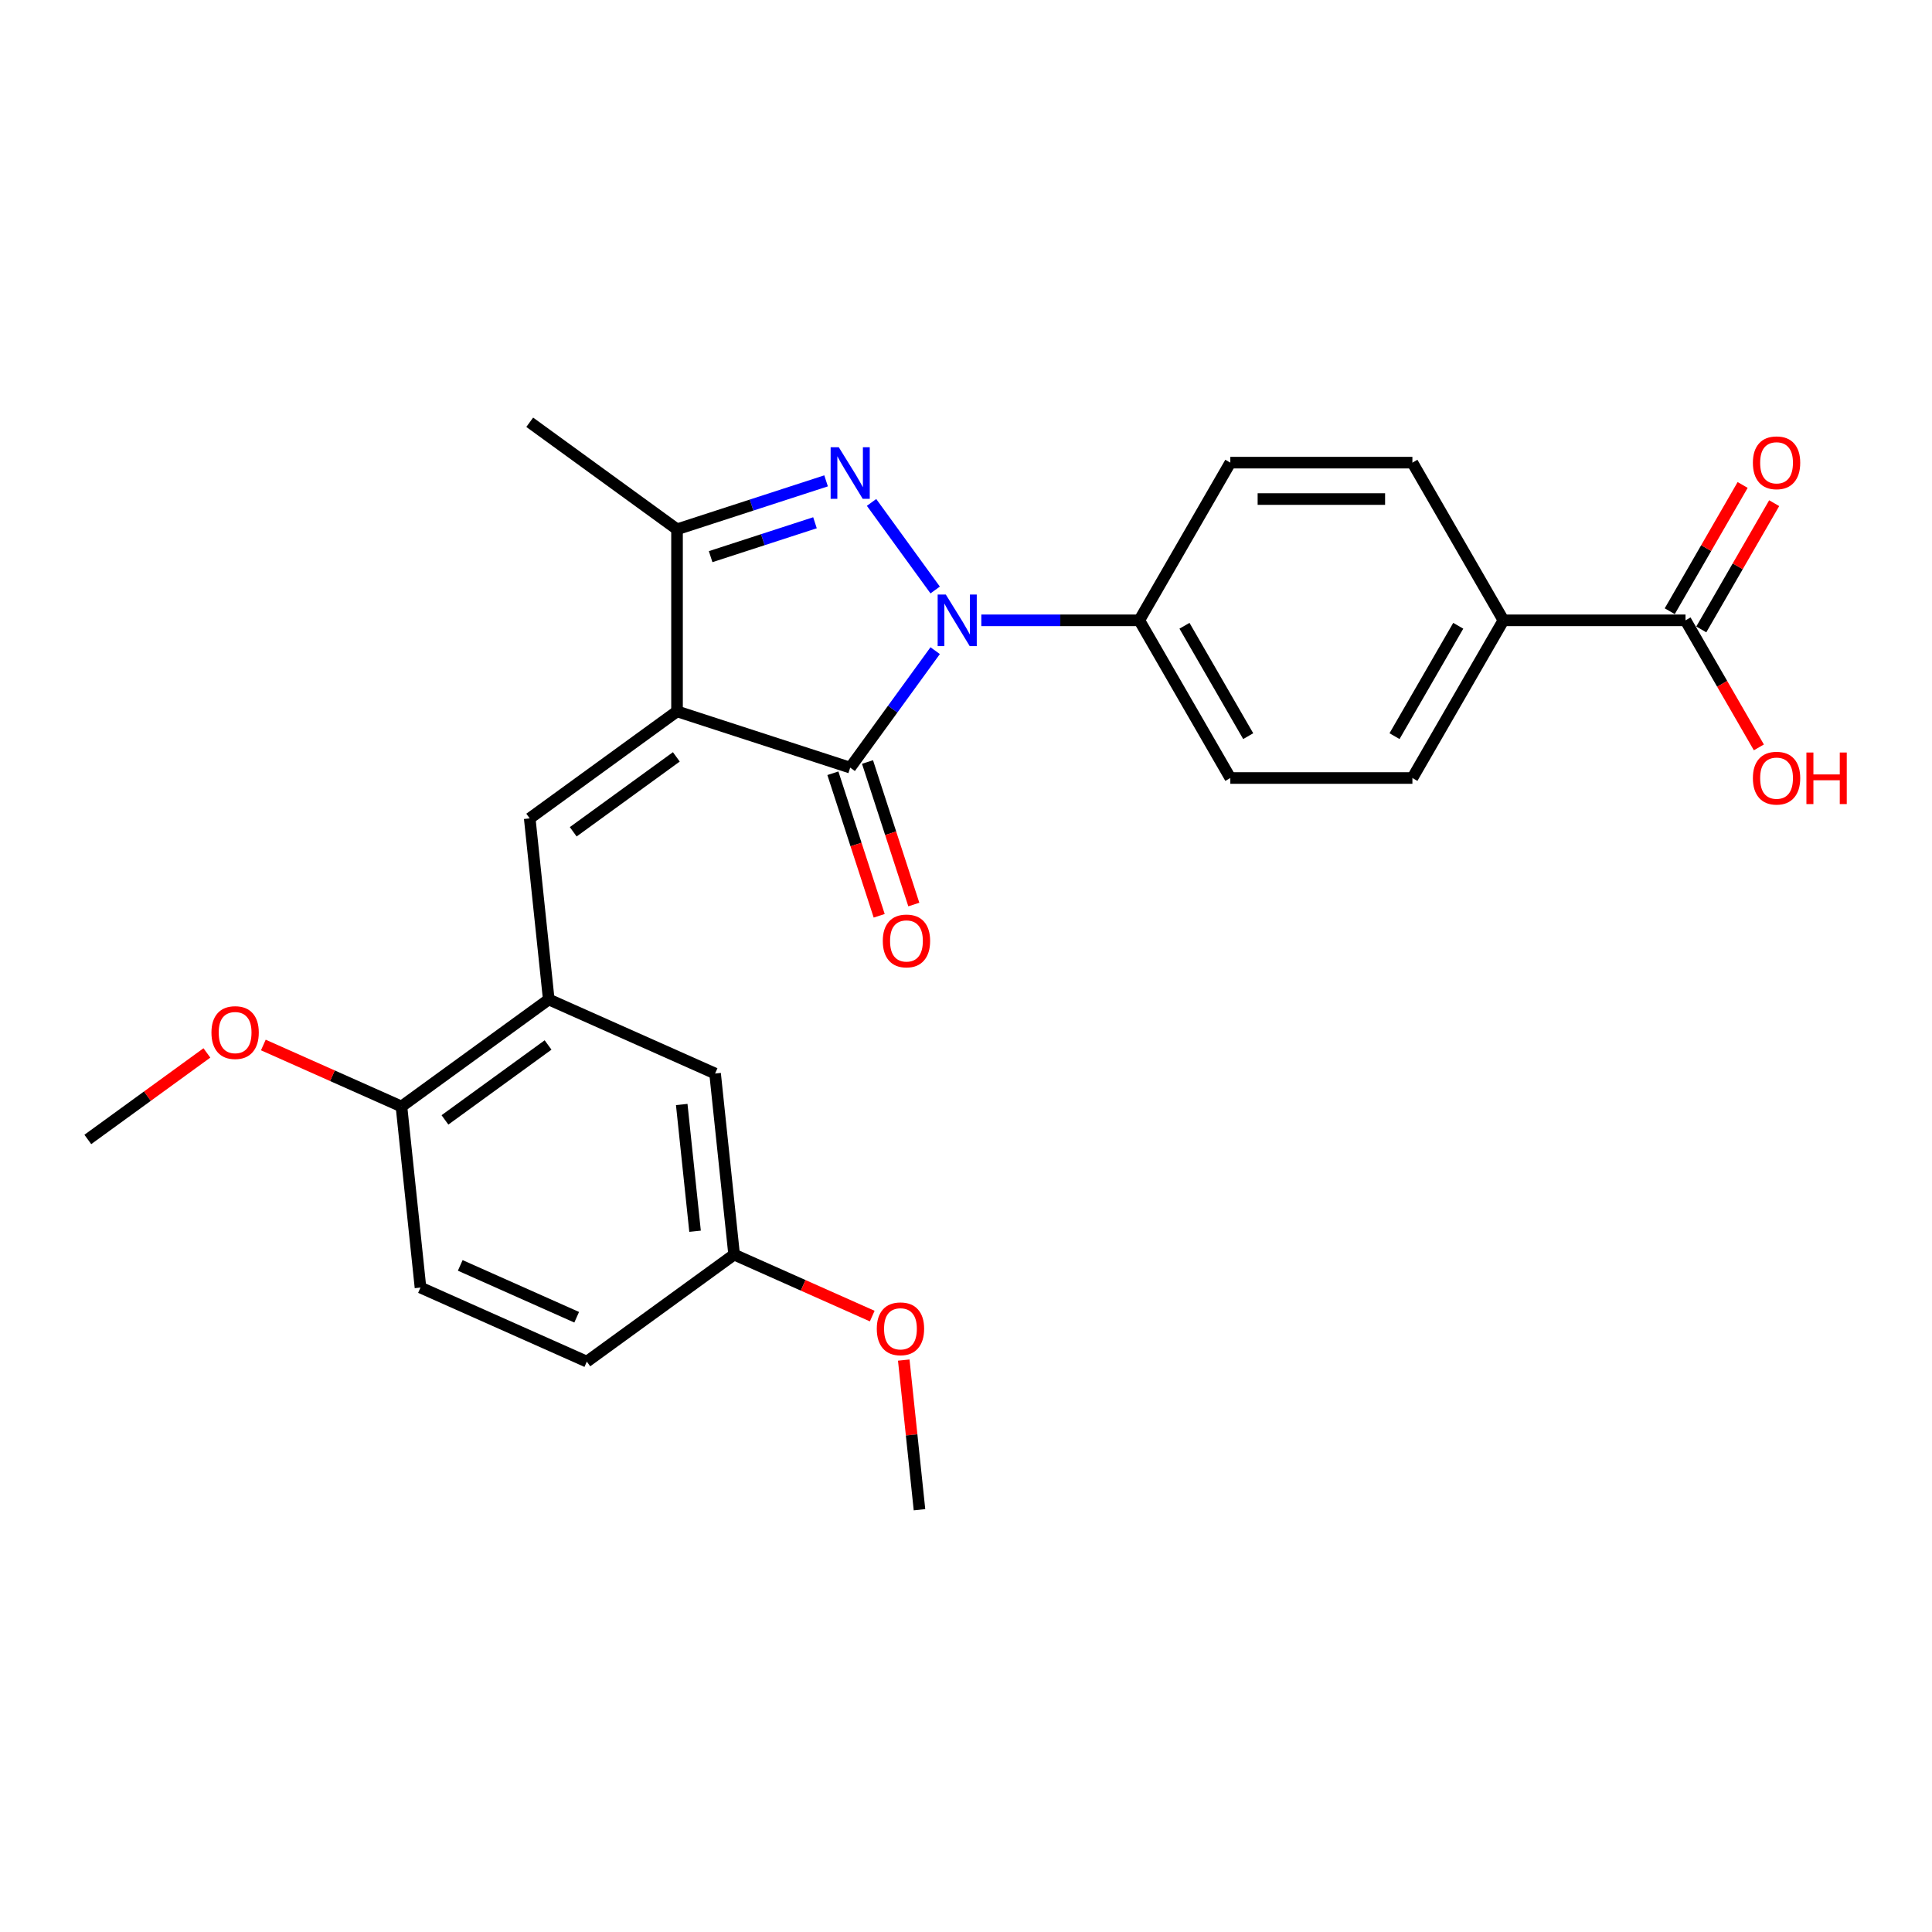 <?xml version='1.0' encoding='iso-8859-1'?>
<svg version='1.1' baseProfile='full'
              xmlns='http://www.w3.org/2000/svg'
                      xmlns:rdkit='http://www.rdkit.org/xml'
                      xmlns:xlink='http://www.w3.org/1999/xlink'
                  xml:space='preserve'
width='1000px' height='1000px' viewBox='0 0 1000 1000'>
<!-- END OF HEADER -->
<rect style='opacity:1.0;fill:#FFFFFF;stroke:none' width='1000' height='1000' x='0' y='0'> </rect>
<path class='bond-1' d='M 350.428,368.201 L 440.058,397.323' style='fill:none;fill-rule:evenodd;stroke:#000000;stroke-width:6px;stroke-linecap:butt;stroke-linejoin:miter;stroke-opacity:1' />
<path class='bond-3' d='M 350.428,368.201 L 274.185,423.595' style='fill:none;fill-rule:evenodd;stroke:#000000;stroke-width:6px;stroke-linecap:butt;stroke-linejoin:miter;stroke-opacity:1' />
<path class='bond-3' d='M 350.071,391.758 L 296.7,430.534' style='fill:none;fill-rule:evenodd;stroke:#000000;stroke-width:6px;stroke-linecap:butt;stroke-linejoin:miter;stroke-opacity:1' />
<path class='bond-4' d='M 350.428,368.201 L 350.428,273.959' style='fill:none;fill-rule:evenodd;stroke:#000000;stroke-width:6px;stroke-linecap:butt;stroke-linejoin:miter;stroke-opacity:1' />
<path class='bond-0' d='M 484.045,336.78 L 462.051,367.052' style='fill:none;fill-rule:evenodd;stroke:#0000FF;stroke-width:6px;stroke-linecap:butt;stroke-linejoin:miter;stroke-opacity:1' />
<path class='bond-0' d='M 462.051,367.052 L 440.058,397.323' style='fill:none;fill-rule:evenodd;stroke:#000000;stroke-width:6px;stroke-linecap:butt;stroke-linejoin:miter;stroke-opacity:1' />
<path class='bond-6' d='M 507.929,321.08 L 548.812,321.08' style='fill:none;fill-rule:evenodd;stroke:#0000FF;stroke-width:6px;stroke-linecap:butt;stroke-linejoin:miter;stroke-opacity:1' />
<path class='bond-6' d='M 548.812,321.08 L 589.694,321.08' style='fill:none;fill-rule:evenodd;stroke:#000000;stroke-width:6px;stroke-linecap:butt;stroke-linejoin:miter;stroke-opacity:1' />
<path class='bond-26' d='M 484.045,305.379 L 451.112,260.052' style='fill:none;fill-rule:evenodd;stroke:#0000FF;stroke-width:6px;stroke-linecap:butt;stroke-linejoin:miter;stroke-opacity:1' />
<path class='bond-8' d='M 431.095,400.235 L 443.081,437.124' style='fill:none;fill-rule:evenodd;stroke:#000000;stroke-width:6px;stroke-linecap:butt;stroke-linejoin:miter;stroke-opacity:1' />
<path class='bond-8' d='M 443.081,437.124 L 455.067,474.013' style='fill:none;fill-rule:evenodd;stroke:#FF0000;stroke-width:6px;stroke-linecap:butt;stroke-linejoin:miter;stroke-opacity:1' />
<path class='bond-8' d='M 449.021,394.411 L 461.007,431.3' style='fill:none;fill-rule:evenodd;stroke:#000000;stroke-width:6px;stroke-linecap:butt;stroke-linejoin:miter;stroke-opacity:1' />
<path class='bond-8' d='M 461.007,431.3 L 472.993,468.189' style='fill:none;fill-rule:evenodd;stroke:#FF0000;stroke-width:6px;stroke-linecap:butt;stroke-linejoin:miter;stroke-opacity:1' />
<path class='bond-2' d='M 427.58,248.89 L 389.004,261.425' style='fill:none;fill-rule:evenodd;stroke:#0000FF;stroke-width:6px;stroke-linecap:butt;stroke-linejoin:miter;stroke-opacity:1' />
<path class='bond-2' d='M 389.004,261.425 L 350.428,273.959' style='fill:none;fill-rule:evenodd;stroke:#000000;stroke-width:6px;stroke-linecap:butt;stroke-linejoin:miter;stroke-opacity:1' />
<path class='bond-2' d='M 421.832,270.577 L 394.829,279.35' style='fill:none;fill-rule:evenodd;stroke:#0000FF;stroke-width:6px;stroke-linecap:butt;stroke-linejoin:miter;stroke-opacity:1' />
<path class='bond-2' d='M 394.829,279.35 L 367.825,288.124' style='fill:none;fill-rule:evenodd;stroke:#000000;stroke-width:6px;stroke-linecap:butt;stroke-linejoin:miter;stroke-opacity:1' />
<path class='bond-5' d='M 274.185,423.595 L 284.036,517.321' style='fill:none;fill-rule:evenodd;stroke:#000000;stroke-width:6px;stroke-linecap:butt;stroke-linejoin:miter;stroke-opacity:1' />
<path class='bond-21' d='M 350.428,273.959 L 274.185,218.565' style='fill:none;fill-rule:evenodd;stroke:#000000;stroke-width:6px;stroke-linecap:butt;stroke-linejoin:miter;stroke-opacity:1' />
<path class='bond-10' d='M 284.036,517.321 L 207.792,572.715' style='fill:none;fill-rule:evenodd;stroke:#000000;stroke-width:6px;stroke-linecap:butt;stroke-linejoin:miter;stroke-opacity:1' />
<path class='bond-10' d='M 283.678,540.878 L 230.308,579.654' style='fill:none;fill-rule:evenodd;stroke:#000000;stroke-width:6px;stroke-linecap:butt;stroke-linejoin:miter;stroke-opacity:1' />
<path class='bond-11' d='M 284.036,517.321 L 370.13,555.652' style='fill:none;fill-rule:evenodd;stroke:#000000;stroke-width:6px;stroke-linecap:butt;stroke-linejoin:miter;stroke-opacity:1' />
<path class='bond-13' d='M 589.694,321.08 L 636.815,239.464' style='fill:none;fill-rule:evenodd;stroke:#000000;stroke-width:6px;stroke-linecap:butt;stroke-linejoin:miter;stroke-opacity:1' />
<path class='bond-14' d='M 589.694,321.08 L 636.815,402.696' style='fill:none;fill-rule:evenodd;stroke:#000000;stroke-width:6px;stroke-linecap:butt;stroke-linejoin:miter;stroke-opacity:1' />
<path class='bond-14' d='M 613.085,323.898 L 646.07,381.029' style='fill:none;fill-rule:evenodd;stroke:#000000;stroke-width:6px;stroke-linecap:butt;stroke-linejoin:miter;stroke-opacity:1' />
<path class='bond-7' d='M 872.42,321.08 L 778.178,321.08' style='fill:none;fill-rule:evenodd;stroke:#000000;stroke-width:6px;stroke-linecap:butt;stroke-linejoin:miter;stroke-opacity:1' />
<path class='bond-12' d='M 880.582,325.792 L 899.446,293.117' style='fill:none;fill-rule:evenodd;stroke:#000000;stroke-width:6px;stroke-linecap:butt;stroke-linejoin:miter;stroke-opacity:1' />
<path class='bond-12' d='M 899.446,293.117 L 918.311,260.442' style='fill:none;fill-rule:evenodd;stroke:#FF0000;stroke-width:6px;stroke-linecap:butt;stroke-linejoin:miter;stroke-opacity:1' />
<path class='bond-12' d='M 864.258,316.368 L 883.123,283.693' style='fill:none;fill-rule:evenodd;stroke:#000000;stroke-width:6px;stroke-linecap:butt;stroke-linejoin:miter;stroke-opacity:1' />
<path class='bond-12' d='M 883.123,283.693 L 901.988,251.018' style='fill:none;fill-rule:evenodd;stroke:#FF0000;stroke-width:6px;stroke-linecap:butt;stroke-linejoin:miter;stroke-opacity:1' />
<path class='bond-19' d='M 872.42,321.08 L 891.405,353.962' style='fill:none;fill-rule:evenodd;stroke:#000000;stroke-width:6px;stroke-linecap:butt;stroke-linejoin:miter;stroke-opacity:1' />
<path class='bond-19' d='M 891.405,353.962 L 910.389,386.844' style='fill:none;fill-rule:evenodd;stroke:#FF0000;stroke-width:6px;stroke-linecap:butt;stroke-linejoin:miter;stroke-opacity:1' />
<path class='bond-9' d='M 778.178,321.08 L 731.057,402.696' style='fill:none;fill-rule:evenodd;stroke:#000000;stroke-width:6px;stroke-linecap:butt;stroke-linejoin:miter;stroke-opacity:1' />
<path class='bond-9' d='M 754.787,323.898 L 721.802,381.029' style='fill:none;fill-rule:evenodd;stroke:#000000;stroke-width:6px;stroke-linecap:butt;stroke-linejoin:miter;stroke-opacity:1' />
<path class='bond-28' d='M 778.178,321.08 L 731.057,239.464' style='fill:none;fill-rule:evenodd;stroke:#000000;stroke-width:6px;stroke-linecap:butt;stroke-linejoin:miter;stroke-opacity:1' />
<path class='bond-17' d='M 207.792,572.715 L 217.643,666.44' style='fill:none;fill-rule:evenodd;stroke:#000000;stroke-width:6px;stroke-linecap:butt;stroke-linejoin:miter;stroke-opacity:1' />
<path class='bond-22' d='M 207.792,572.715 L 172.049,556.801' style='fill:none;fill-rule:evenodd;stroke:#000000;stroke-width:6px;stroke-linecap:butt;stroke-linejoin:miter;stroke-opacity:1' />
<path class='bond-22' d='M 172.049,556.801 L 136.305,540.887' style='fill:none;fill-rule:evenodd;stroke:#FF0000;stroke-width:6px;stroke-linecap:butt;stroke-linejoin:miter;stroke-opacity:1' />
<path class='bond-18' d='M 370.13,555.652 L 379.981,649.378' style='fill:none;fill-rule:evenodd;stroke:#000000;stroke-width:6px;stroke-linecap:butt;stroke-linejoin:miter;stroke-opacity:1' />
<path class='bond-18' d='M 352.863,571.681 L 359.758,637.289' style='fill:none;fill-rule:evenodd;stroke:#000000;stroke-width:6px;stroke-linecap:butt;stroke-linejoin:miter;stroke-opacity:1' />
<path class='bond-15' d='M 636.815,239.464 L 731.057,239.464' style='fill:none;fill-rule:evenodd;stroke:#000000;stroke-width:6px;stroke-linecap:butt;stroke-linejoin:miter;stroke-opacity:1' />
<path class='bond-15' d='M 650.951,258.312 L 716.921,258.312' style='fill:none;fill-rule:evenodd;stroke:#000000;stroke-width:6px;stroke-linecap:butt;stroke-linejoin:miter;stroke-opacity:1' />
<path class='bond-16' d='M 636.815,402.696 L 731.057,402.696' style='fill:none;fill-rule:evenodd;stroke:#000000;stroke-width:6px;stroke-linecap:butt;stroke-linejoin:miter;stroke-opacity:1' />
<path class='bond-27' d='M 217.643,666.44 L 303.738,704.772' style='fill:none;fill-rule:evenodd;stroke:#000000;stroke-width:6px;stroke-linecap:butt;stroke-linejoin:miter;stroke-opacity:1' />
<path class='bond-27' d='M 238.224,654.971 L 298.49,681.803' style='fill:none;fill-rule:evenodd;stroke:#000000;stroke-width:6px;stroke-linecap:butt;stroke-linejoin:miter;stroke-opacity:1' />
<path class='bond-20' d='M 379.981,649.378 L 303.738,704.772' style='fill:none;fill-rule:evenodd;stroke:#000000;stroke-width:6px;stroke-linecap:butt;stroke-linejoin:miter;stroke-opacity:1' />
<path class='bond-23' d='M 379.981,649.378 L 415.725,665.292' style='fill:none;fill-rule:evenodd;stroke:#000000;stroke-width:6px;stroke-linecap:butt;stroke-linejoin:miter;stroke-opacity:1' />
<path class='bond-23' d='M 415.725,665.292 L 451.468,681.206' style='fill:none;fill-rule:evenodd;stroke:#FF0000;stroke-width:6px;stroke-linecap:butt;stroke-linejoin:miter;stroke-opacity:1' />
<path class='bond-24' d='M 107.09,544.996 L 76.272,567.386' style='fill:none;fill-rule:evenodd;stroke:#FF0000;stroke-width:6px;stroke-linecap:butt;stroke-linejoin:miter;stroke-opacity:1' />
<path class='bond-24' d='M 76.272,567.386 L 45.455,589.777' style='fill:none;fill-rule:evenodd;stroke:#000000;stroke-width:6px;stroke-linecap:butt;stroke-linejoin:miter;stroke-opacity:1' />
<path class='bond-25' d='M 467.785,703.976 L 471.856,742.706' style='fill:none;fill-rule:evenodd;stroke:#FF0000;stroke-width:6px;stroke-linecap:butt;stroke-linejoin:miter;stroke-opacity:1' />
<path class='bond-25' d='M 471.856,742.706 L 475.927,781.435' style='fill:none;fill-rule:evenodd;stroke:#000000;stroke-width:6px;stroke-linecap:butt;stroke-linejoin:miter;stroke-opacity:1' />
<path  class='atom-1' d='M 489.552 307.735
L 498.298 321.871
Q 499.165 323.266, 500.56 325.792
Q 501.955 328.317, 502.03 328.468
L 502.03 307.735
L 505.573 307.735
L 505.573 334.424
L 501.917 334.424
L 492.53 318.969
Q 491.437 317.159, 490.269 315.086
Q 489.138 313.013, 488.798 312.372
L 488.798 334.424
L 485.33 334.424
L 485.33 307.735
L 489.552 307.735
' fill='#0000FF'/>
<path  class='atom-3' d='M 434.158 231.492
L 442.904 245.628
Q 443.771 247.023, 445.166 249.548
Q 446.56 252.074, 446.636 252.225
L 446.636 231.492
L 450.179 231.492
L 450.179 258.181
L 446.523 258.181
L 437.136 242.725
Q 436.043 240.916, 434.874 238.842
Q 433.744 236.769, 433.404 236.128
L 433.404 258.181
L 429.936 258.181
L 429.936 231.492
L 434.158 231.492
' fill='#0000FF'/>
<path  class='atom-9' d='M 456.929 487.028
Q 456.929 480.62, 460.095 477.038
Q 463.262 473.457, 469.18 473.457
Q 475.099 473.457, 478.265 477.038
Q 481.432 480.62, 481.432 487.028
Q 481.432 493.512, 478.227 497.206
Q 475.023 500.863, 469.18 500.863
Q 463.299 500.863, 460.095 497.206
Q 456.929 493.55, 456.929 487.028
M 469.18 497.847
Q 473.251 497.847, 475.438 495.133
Q 477.662 492.381, 477.662 487.028
Q 477.662 481.788, 475.438 479.149
Q 473.251 476.473, 469.18 476.473
Q 465.109 476.473, 462.885 479.112
Q 460.698 481.75, 460.698 487.028
Q 460.698 492.419, 462.885 495.133
Q 465.109 497.847, 469.18 497.847
' fill='#FF0000'/>
<path  class='atom-13' d='M 907.29 239.539
Q 907.29 233.131, 910.456 229.549
Q 913.623 225.968, 919.541 225.968
Q 925.459 225.968, 928.626 229.549
Q 931.792 233.131, 931.792 239.539
Q 931.792 246.023, 928.588 249.717
Q 925.384 253.374, 919.541 253.374
Q 913.66 253.374, 910.456 249.717
Q 907.29 246.061, 907.29 239.539
M 919.541 250.358
Q 923.612 250.358, 925.799 247.644
Q 928.023 244.892, 928.023 239.539
Q 928.023 234.299, 925.799 231.66
Q 923.612 228.984, 919.541 228.984
Q 915.47 228.984, 913.246 231.623
Q 911.059 234.261, 911.059 239.539
Q 911.059 244.93, 913.246 247.644
Q 915.47 250.358, 919.541 250.358
' fill='#FF0000'/>
<path  class='atom-20' d='M 907.29 402.771
Q 907.29 396.363, 910.456 392.781
Q 913.623 389.2, 919.541 389.2
Q 925.459 389.2, 928.626 392.781
Q 931.792 396.363, 931.792 402.771
Q 931.792 409.255, 928.588 412.949
Q 925.384 416.606, 919.541 416.606
Q 913.66 416.606, 910.456 412.949
Q 907.29 409.293, 907.29 402.771
M 919.541 413.59
Q 923.612 413.59, 925.799 410.876
Q 928.023 408.124, 928.023 402.771
Q 928.023 397.531, 925.799 394.892
Q 923.612 392.216, 919.541 392.216
Q 915.47 392.216, 913.246 394.855
Q 911.059 397.493, 911.059 402.771
Q 911.059 408.162, 913.246 410.876
Q 915.47 413.59, 919.541 413.59
' fill='#FF0000'/>
<path  class='atom-20' d='M 934.997 389.502
L 938.616 389.502
L 938.616 400.849
L 952.262 400.849
L 952.262 389.502
L 955.881 389.502
L 955.881 416.191
L 952.262 416.191
L 952.262 403.864
L 938.616 403.864
L 938.616 416.191
L 934.997 416.191
L 934.997 389.502
' fill='#FF0000'/>
<path  class='atom-23' d='M 109.446 534.458
Q 109.446 528.05, 112.613 524.469
Q 115.78 520.887, 121.698 520.887
Q 127.616 520.887, 130.783 524.469
Q 133.949 528.05, 133.949 534.458
Q 133.949 540.942, 130.745 544.636
Q 127.541 548.293, 121.698 548.293
Q 115.817 548.293, 112.613 544.636
Q 109.446 540.98, 109.446 534.458
M 121.698 545.277
Q 125.769 545.277, 127.956 542.563
Q 130.18 539.811, 130.18 534.458
Q 130.18 529.218, 127.956 526.58
Q 125.769 523.903, 121.698 523.903
Q 117.627 523.903, 115.403 526.542
Q 113.216 529.181, 113.216 534.458
Q 113.216 539.849, 115.403 542.563
Q 117.627 545.277, 121.698 545.277
' fill='#FF0000'/>
<path  class='atom-24' d='M 453.824 687.785
Q 453.824 681.377, 456.991 677.795
Q 460.157 674.214, 466.076 674.214
Q 471.994 674.214, 475.16 677.795
Q 478.327 681.377, 478.327 687.785
Q 478.327 694.269, 475.123 697.963
Q 471.919 701.62, 466.076 701.62
Q 460.195 701.62, 456.991 697.963
Q 453.824 694.307, 453.824 687.785
M 466.076 698.604
Q 470.147 698.604, 472.333 695.89
Q 474.557 693.138, 474.557 687.785
Q 474.557 682.545, 472.333 679.906
Q 470.147 677.23, 466.076 677.23
Q 462.004 677.23, 459.78 679.869
Q 457.594 682.508, 457.594 687.785
Q 457.594 693.176, 459.78 695.89
Q 462.004 698.604, 466.076 698.604
' fill='#FF0000'/>
</svg>
